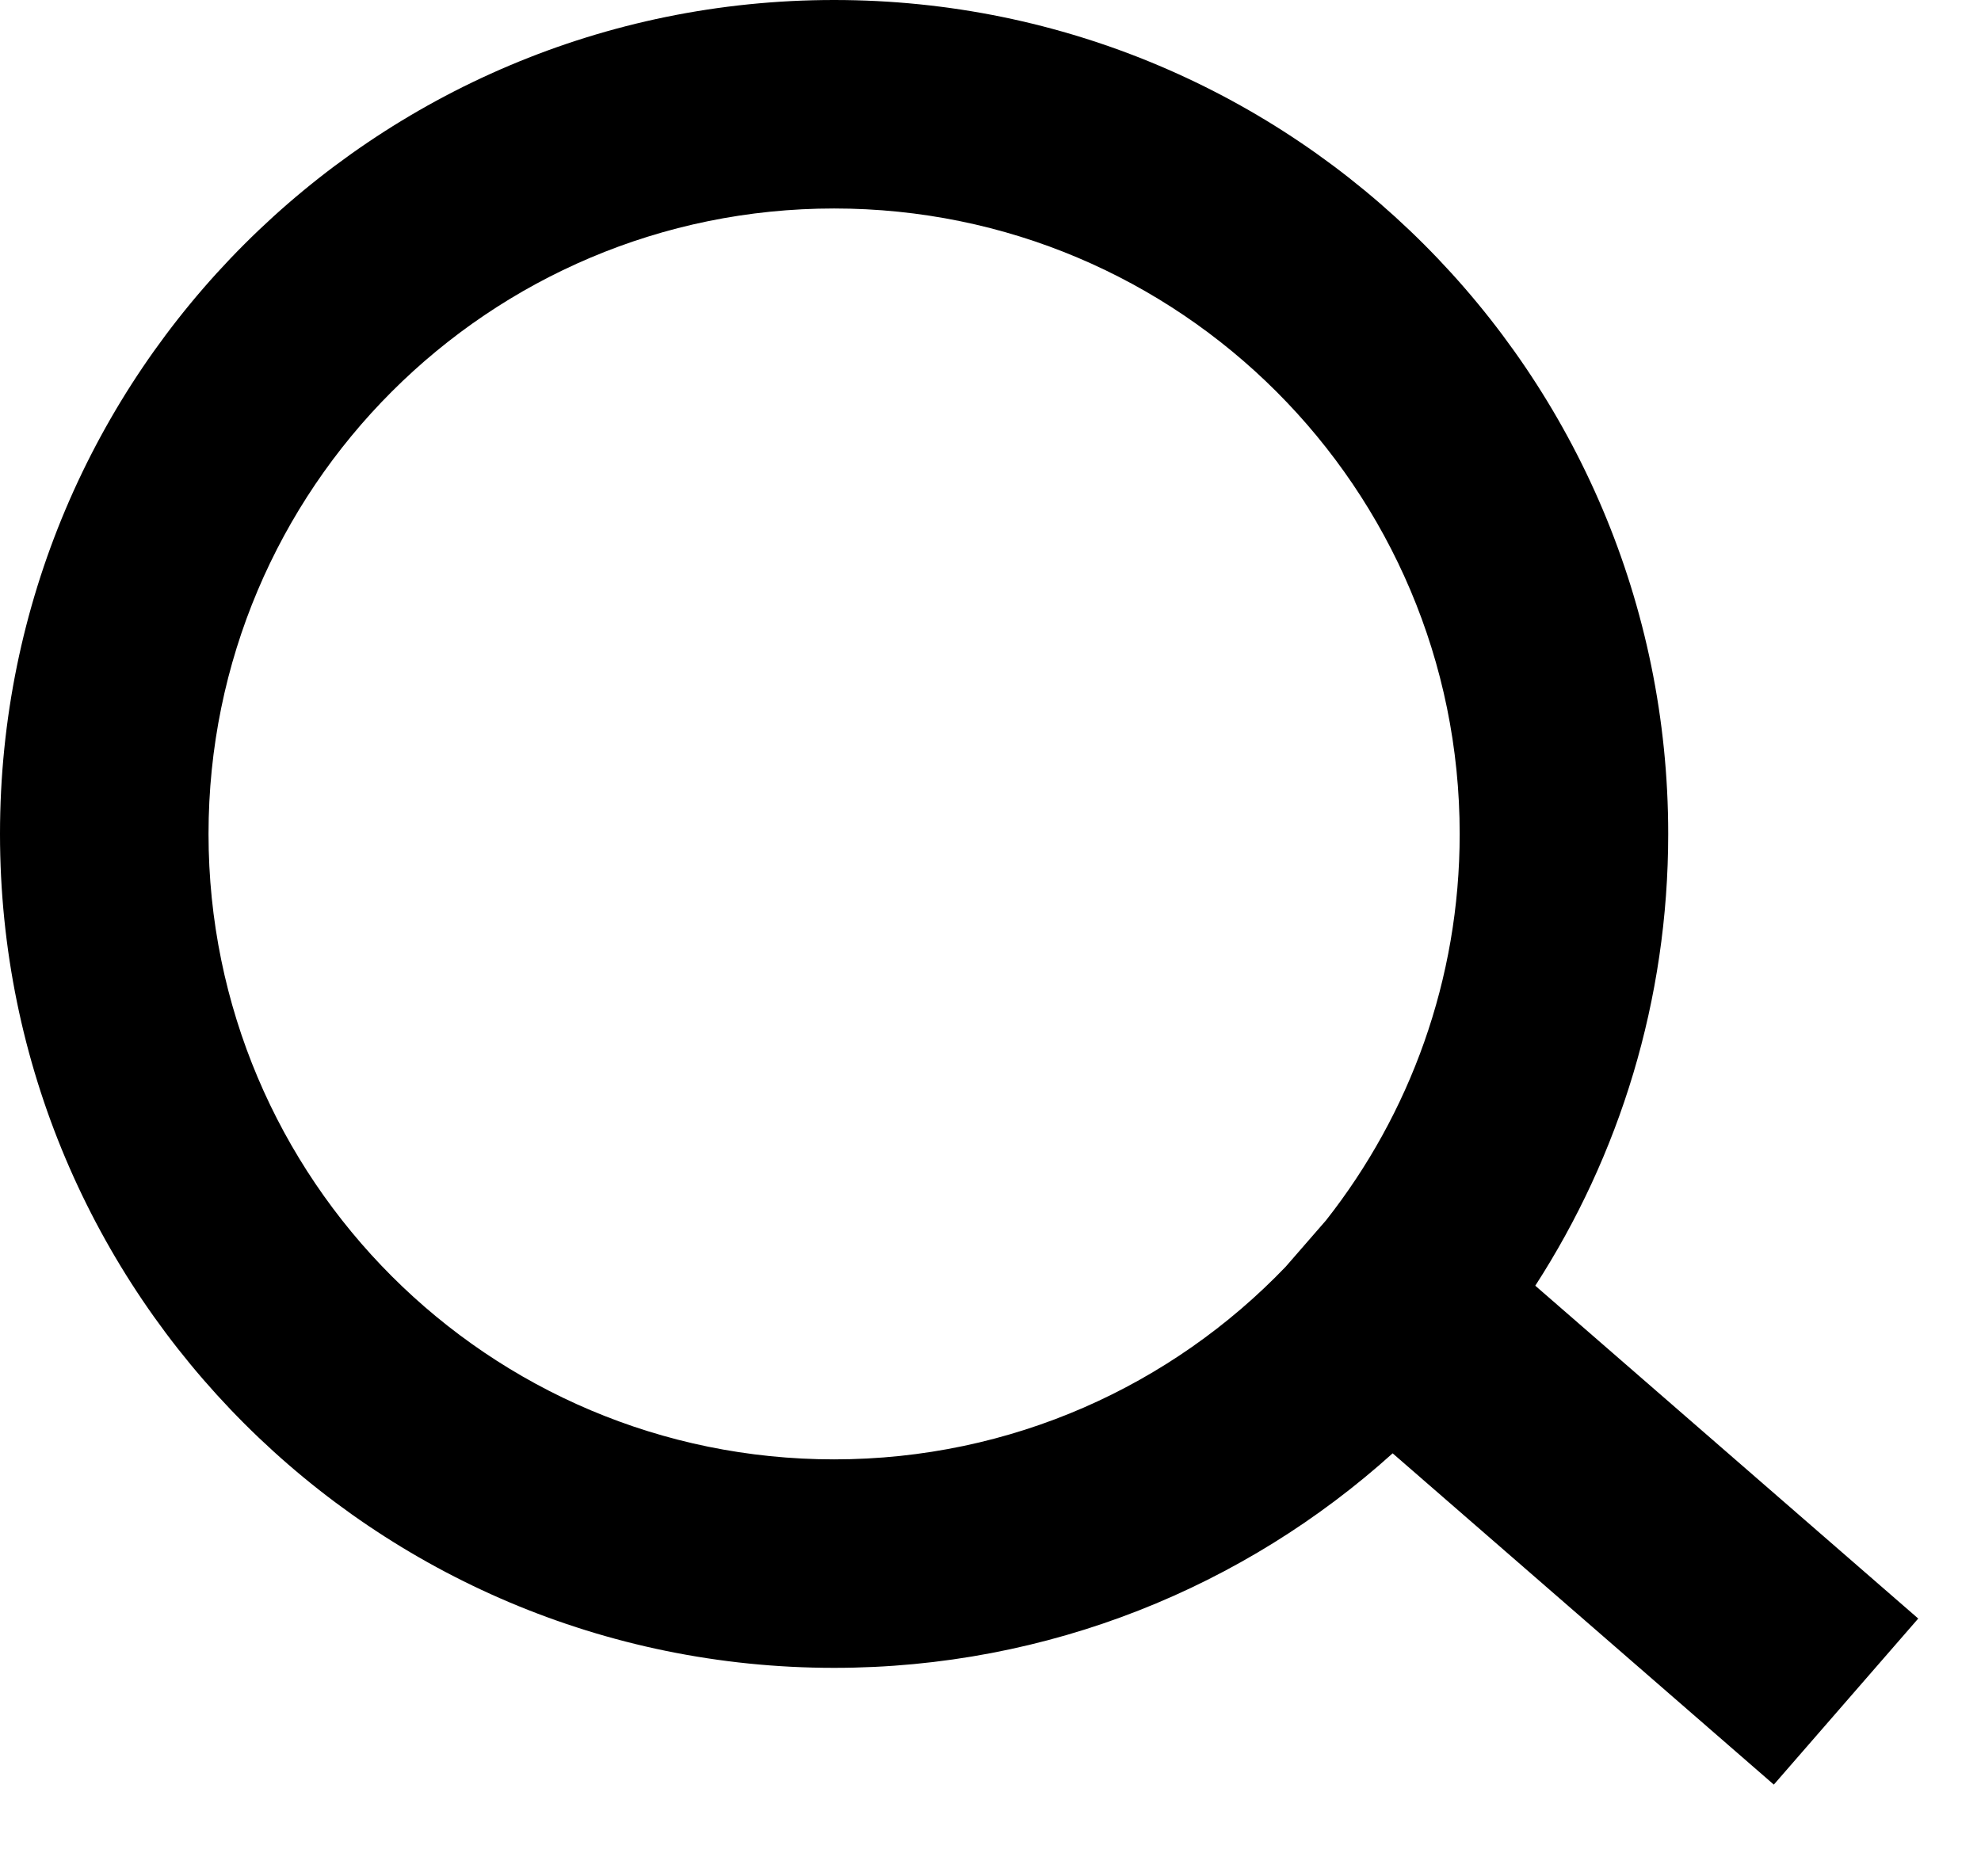<svg width="19" height="18" viewBox="0 0 19 18" fill="none" xmlns="http://www.w3.org/2000/svg">
<path fill-rule="evenodd" clip-rule="evenodd" d="M12.331 12.152L12.718 11.707C13.521 10.687 14 9.399 14 8C14 4.686 11.314 2 8 2C4.686 2 2 4.686 2 8C2 11.314 4.686 14 8 14C9.702 14 11.239 13.291 12.331 12.152ZM14.725 12.334L18.398 15.527L17.013 17.12L13.357 13.942C11.939 15.221 10.06 16 8 16C3.582 16 0 12.418 0 8C0 3.582 3.582 0 8 0C12.418 0 16 3.582 16 8C16 9.597 15.532 11.085 14.725 12.334Z" fill="black"/>
</svg>
